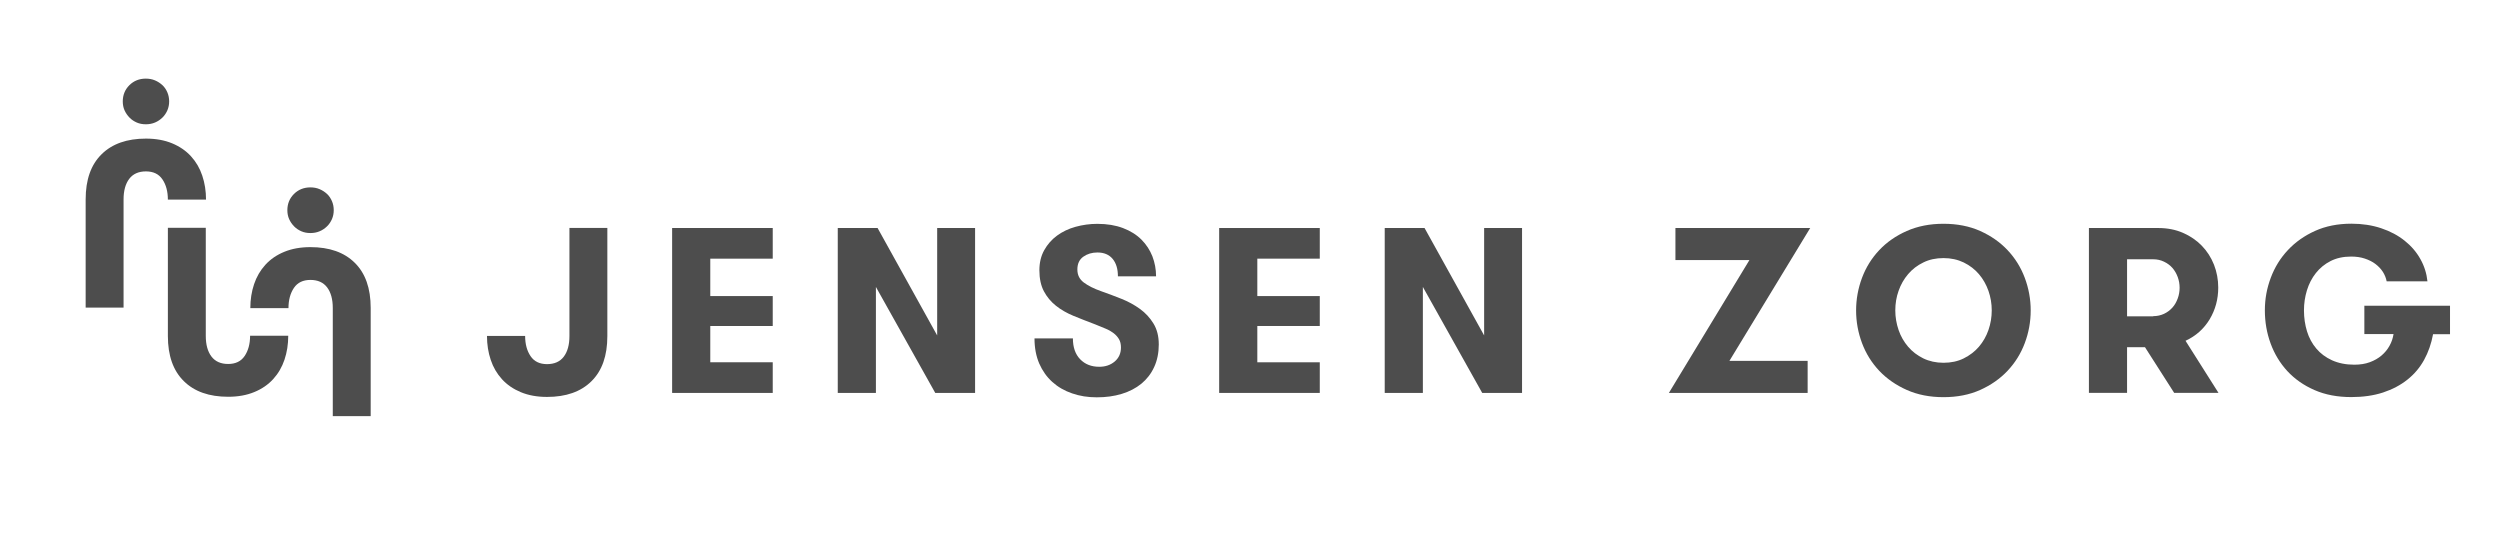 <?xml version="1.0" encoding="UTF-8"?> <svg xmlns="http://www.w3.org/2000/svg" id="Laag_1" viewBox="0 0 312.59 67.17"><defs><style>.cls-1{fill:#4d4d4d;}</style></defs><g><path class="cls-1" d="M75.94,42.03c0,2.46-.66,4.33-1.99,5.64-1.32,1.31-3.18,1.96-5.55,1.96-1.24,0-2.33-.2-3.27-.59-.94-.39-1.73-.93-2.36-1.62-.63-.69-1.1-1.49-1.41-2.42-.31-.92-.47-1.92-.47-3h4.77c0,1.02,.23,1.87,.68,2.53,.45,.67,1.14,1,2.06,1s1.62-.31,2.09-.93c.47-.62,.71-1.48,.71-2.58v-13.52h4.74v13.52Z"></path><path class="cls-1" d="M88.81,32.34v4.68h7.81v3.74h-7.81v4.54h7.81v3.83h-12.58V28.51h12.58v3.83h-7.81Z"></path><path class="cls-1" d="M117.18,41.94v-13.43h4.74v20.62h-4.98l-7.42-13.25v13.25h-4.77V28.51h4.98l7.45,13.43Z"></path><path class="cls-1" d="M134.15,42.3c0,1.12,.3,1.99,.91,2.62s1.4,.94,2.39,.94c.77,0,1.41-.22,1.93-.66,.52-.44,.78-1.03,.78-1.75,0-.41-.08-.76-.25-1.05-.17-.28-.39-.53-.68-.75-.28-.21-.62-.41-1.02-.57s-.81-.34-1.27-.52c-.94-.35-1.84-.71-2.7-1.06-.85-.35-1.6-.78-2.22-1.28-.63-.5-1.13-1.11-1.5-1.81s-.56-1.58-.56-2.62c0-.94,.2-1.78,.6-2.5s.94-1.34,1.61-1.83c.67-.49,1.44-.86,2.31-1.1s1.78-.37,2.73-.37c1.22,0,2.29,.18,3.21,.53,.92,.35,1.69,.83,2.3,1.44s1.06,1.31,1.37,2.09c.3,.78,.46,1.62,.46,2.5h-4.77c0-.92-.22-1.65-.66-2.18-.44-.53-1.08-.8-1.9-.8-.69,0-1.28,.18-1.77,.53-.49,.35-.74,.88-.74,1.59s.27,1.23,.81,1.64c.54,.4,1.25,.76,2.13,1.07,.84,.3,1.7,.61,2.56,.96,.86,.34,1.64,.77,2.33,1.27s1.25,1.11,1.69,1.83c.44,.72,.66,1.59,.66,2.61s-.19,2-.58,2.83c-.38,.83-.92,1.52-1.6,2.08-.69,.56-1.5,.98-2.45,1.27s-1.98,.43-3.12,.43-2.13-.16-3.08-.49c-.95-.32-1.78-.8-2.48-1.43-.7-.63-1.24-1.4-1.64-2.31-.39-.91-.59-1.96-.59-3.14h4.77Z"></path><path class="cls-1" d="M157.21,32.34v4.68h7.81v3.74h-7.81v4.54h7.81v3.83h-12.58V28.51h12.58v3.83h-7.81Z"></path><path class="cls-1" d="M185.57,41.94v-13.43h4.74v20.62h-4.98l-7.42-13.25v13.25h-4.77V28.51h4.98l7.45,13.43Z"></path><path class="cls-1" d="M209.49,28.51h16.85l-10.1,16.61h9.78v4.01h-17.35l10.07-16.61h-9.25v-4.01Z"></path><path class="cls-1" d="M243.01,49.66c-1.71,0-3.24-.3-4.59-.9-1.35-.6-2.5-1.4-3.45-2.4-.94-1-1.66-2.15-2.15-3.46-.49-1.31-.74-2.67-.74-4.08s.25-2.77,.74-4.08c.49-1.31,1.21-2.46,2.15-3.46,.94-1,2.09-1.8,3.45-2.4,1.35-.6,2.89-.9,4.59-.9s3.24,.3,4.58,.9,2.49,1.4,3.43,2.4c.94,1,1.66,2.15,2.15,3.46,.49,1.31,.74,2.67,.74,4.08s-.25,2.78-.74,4.08c-.49,1.31-1.21,2.46-2.15,3.46-.94,1-2.09,1.8-3.43,2.4-1.34,.6-2.87,.9-4.58,.9Zm0-4.3c.94,0,1.79-.18,2.53-.55s1.38-.85,1.9-1.46c.52-.61,.92-1.31,1.19-2.09,.27-.78,.41-1.6,.41-2.45s-.14-1.66-.41-2.44c-.28-.79-.67-1.48-1.19-2.09-.52-.61-1.15-1.09-1.9-1.46-.75-.36-1.59-.55-2.53-.55s-1.79,.18-2.53,.55c-.75,.36-1.38,.85-1.9,1.46-.52,.61-.92,1.31-1.19,2.09-.28,.78-.41,1.6-.41,2.44s.14,1.66,.41,2.45c.27,.79,.67,1.48,1.19,2.09,.52,.61,1.15,1.09,1.9,1.46,.74,.36,1.59,.55,2.53,.55Z"></path><path class="cls-1" d="M261.19,28.51h8.66c1.14,0,2.17,.2,3.09,.6,.92,.4,1.71,.94,2.37,1.62,.66,.68,1.16,1.47,1.52,2.37,.35,.9,.53,1.86,.53,2.86,0,1.45-.36,2.77-1.07,3.96-.72,1.19-1.72,2.09-3.02,2.69l4.12,6.51h-5.54l-3.65-5.71h-2.24v5.71h-4.77V28.51Zm8.04,11.02c.49,0,.94-.1,1.35-.29s.76-.46,1.05-.78,.5-.7,.66-1.13c.16-.43,.24-.88,.24-1.35s-.08-.92-.24-1.35c-.16-.43-.38-.81-.66-1.13s-.63-.58-1.05-.78c-.41-.2-.86-.3-1.35-.3h-3.27v7.13h3.27Z"></path><path class="cls-1" d="M295.65,38.23h10.69v3.56h-2.12c-.22,1.18-.59,2.25-1.12,3.21-.53,.96-1.23,1.79-2.09,2.47-.86,.69-1.88,1.22-3.05,1.61-1.17,.38-2.49,.57-3.96,.57-1.73,0-3.27-.29-4.61-.88-1.35-.59-2.47-1.38-3.39-2.37-.91-.99-1.61-2.14-2.09-3.45-.48-1.31-.72-2.69-.72-4.14s.25-2.77,.74-4.08c.49-1.31,1.2-2.46,2.14-3.46,.93-1,2.07-1.8,3.4-2.4s2.85-.9,4.54-.9c1.35,0,2.6,.19,3.73,.57s2.11,.9,2.93,1.56c.83,.66,1.48,1.42,1.97,2.3,.49,.87,.78,1.8,.88,2.78h-5.1c-.08-.41-.23-.8-.47-1.18-.24-.37-.55-.7-.93-.99s-.83-.51-1.34-.68c-.51-.17-1.08-.25-1.71-.25-.98,0-1.83,.19-2.56,.56-.73,.37-1.34,.87-1.84,1.5-.5,.63-.87,1.35-1.12,2.16-.25,.82-.37,1.65-.37,2.52,0,.92,.13,1.79,.38,2.61s.64,1.53,1.16,2.15c.52,.62,1.18,1.11,1.97,1.47,.8,.36,1.72,.55,2.78,.55,.73,0,1.37-.1,1.94-.31,.57-.21,1.06-.49,1.47-.84,.41-.35,.75-.76,1-1.22,.26-.46,.42-.95,.5-1.46h-3.65v-3.56Z"></path></g><path class="cls-1" d="M15.35,12.69c0-.8,.27-1.48,.82-2.03,.55-.55,1.24-.83,2.06-.83,.41,0,.8,.07,1.15,.22,.35,.15,.66,.35,.93,.6s.47,.56,.62,.91c.15,.35,.22,.73,.22,1.12,0,.39-.07,.76-.22,1.11-.15,.34-.35,.65-.62,.91s-.57,.47-.93,.62c-.35,.15-.74,.22-1.15,.22s-.79-.07-1.13-.22c-.34-.15-.65-.35-.91-.62s-.47-.57-.62-.91c-.15-.34-.22-.71-.22-1.11Z"></path><path class="cls-1" d="M35.93,26.29c0-.8,.27-1.48,.82-2.03,.55-.55,1.24-.83,2.06-.83,.41,0,.8,.07,1.15,.22,.35,.15,.66,.35,.93,.6s.47,.56,.62,.91c.15,.35,.22,.73,.22,1.12,0,.39-.07,.76-.22,1.11-.15,.34-.35,.65-.62,.91s-.57,.47-.93,.62c-.35,.15-.74,.22-1.15,.22s-.79-.07-1.13-.22c-.34-.15-.65-.35-.91-.62s-.47-.57-.62-.91c-.15-.34-.22-.71-.22-1.11Z"></path><path class="cls-1" d="M10.71,24.93c0-2.46,.66-4.33,1.99-5.64,1.32-1.31,3.18-1.96,5.55-1.96,1.24,0,2.33,.2,3.27,.59,.94,.39,1.73,.93,2.36,1.62,.63,.69,1.1,1.49,1.41,2.42,.31,.92,.47,1.92,.47,3h-4.77c0-1.02-.23-1.87-.68-2.53-.45-.67-1.14-1-2.06-1-.92,0-1.62,.31-2.09,.93-.47,.62-.71,1.48-.71,2.58v13.52s-4.74,0-4.74,0v-13.52Z"></path><path class="cls-1" d="M20.99,28.48h4.74v13.52c0,1.1,.24,1.96,.71,2.58,.47,.62,1.17,.93,2.09,.93s1.61-.33,2.06-1c.45-.67,.68-1.51,.68-2.53h4.77c0,1.08-.16,2.08-.47,3-.31,.92-.78,1.73-1.41,2.42-.63,.69-1.41,1.23-2.36,1.62-.94,.39-2.03,.59-3.27,.59-2.38,0-4.23-.65-5.55-1.96-1.33-1.31-1.99-3.19-1.99-5.64v-13.52Z"></path><path class="cls-1" d="M46.35,52.03h-4.74v-13.52c0-1.1-.24-1.96-.71-2.58-.47-.62-1.17-.93-2.09-.93s-1.61,.33-2.06,1c-.45,.67-.68,1.51-.68,2.53h-4.77c0-1.08,.16-2.08,.47-3,.31-.92,.78-1.73,1.41-2.42,.63-.69,1.41-1.23,2.36-1.62,.94-.39,2.03-.59,3.27-.59,2.38,0,4.23,.65,5.55,1.96,1.33,1.31,1.99,3.19,1.99,5.64v13.52Z"></path></svg> 